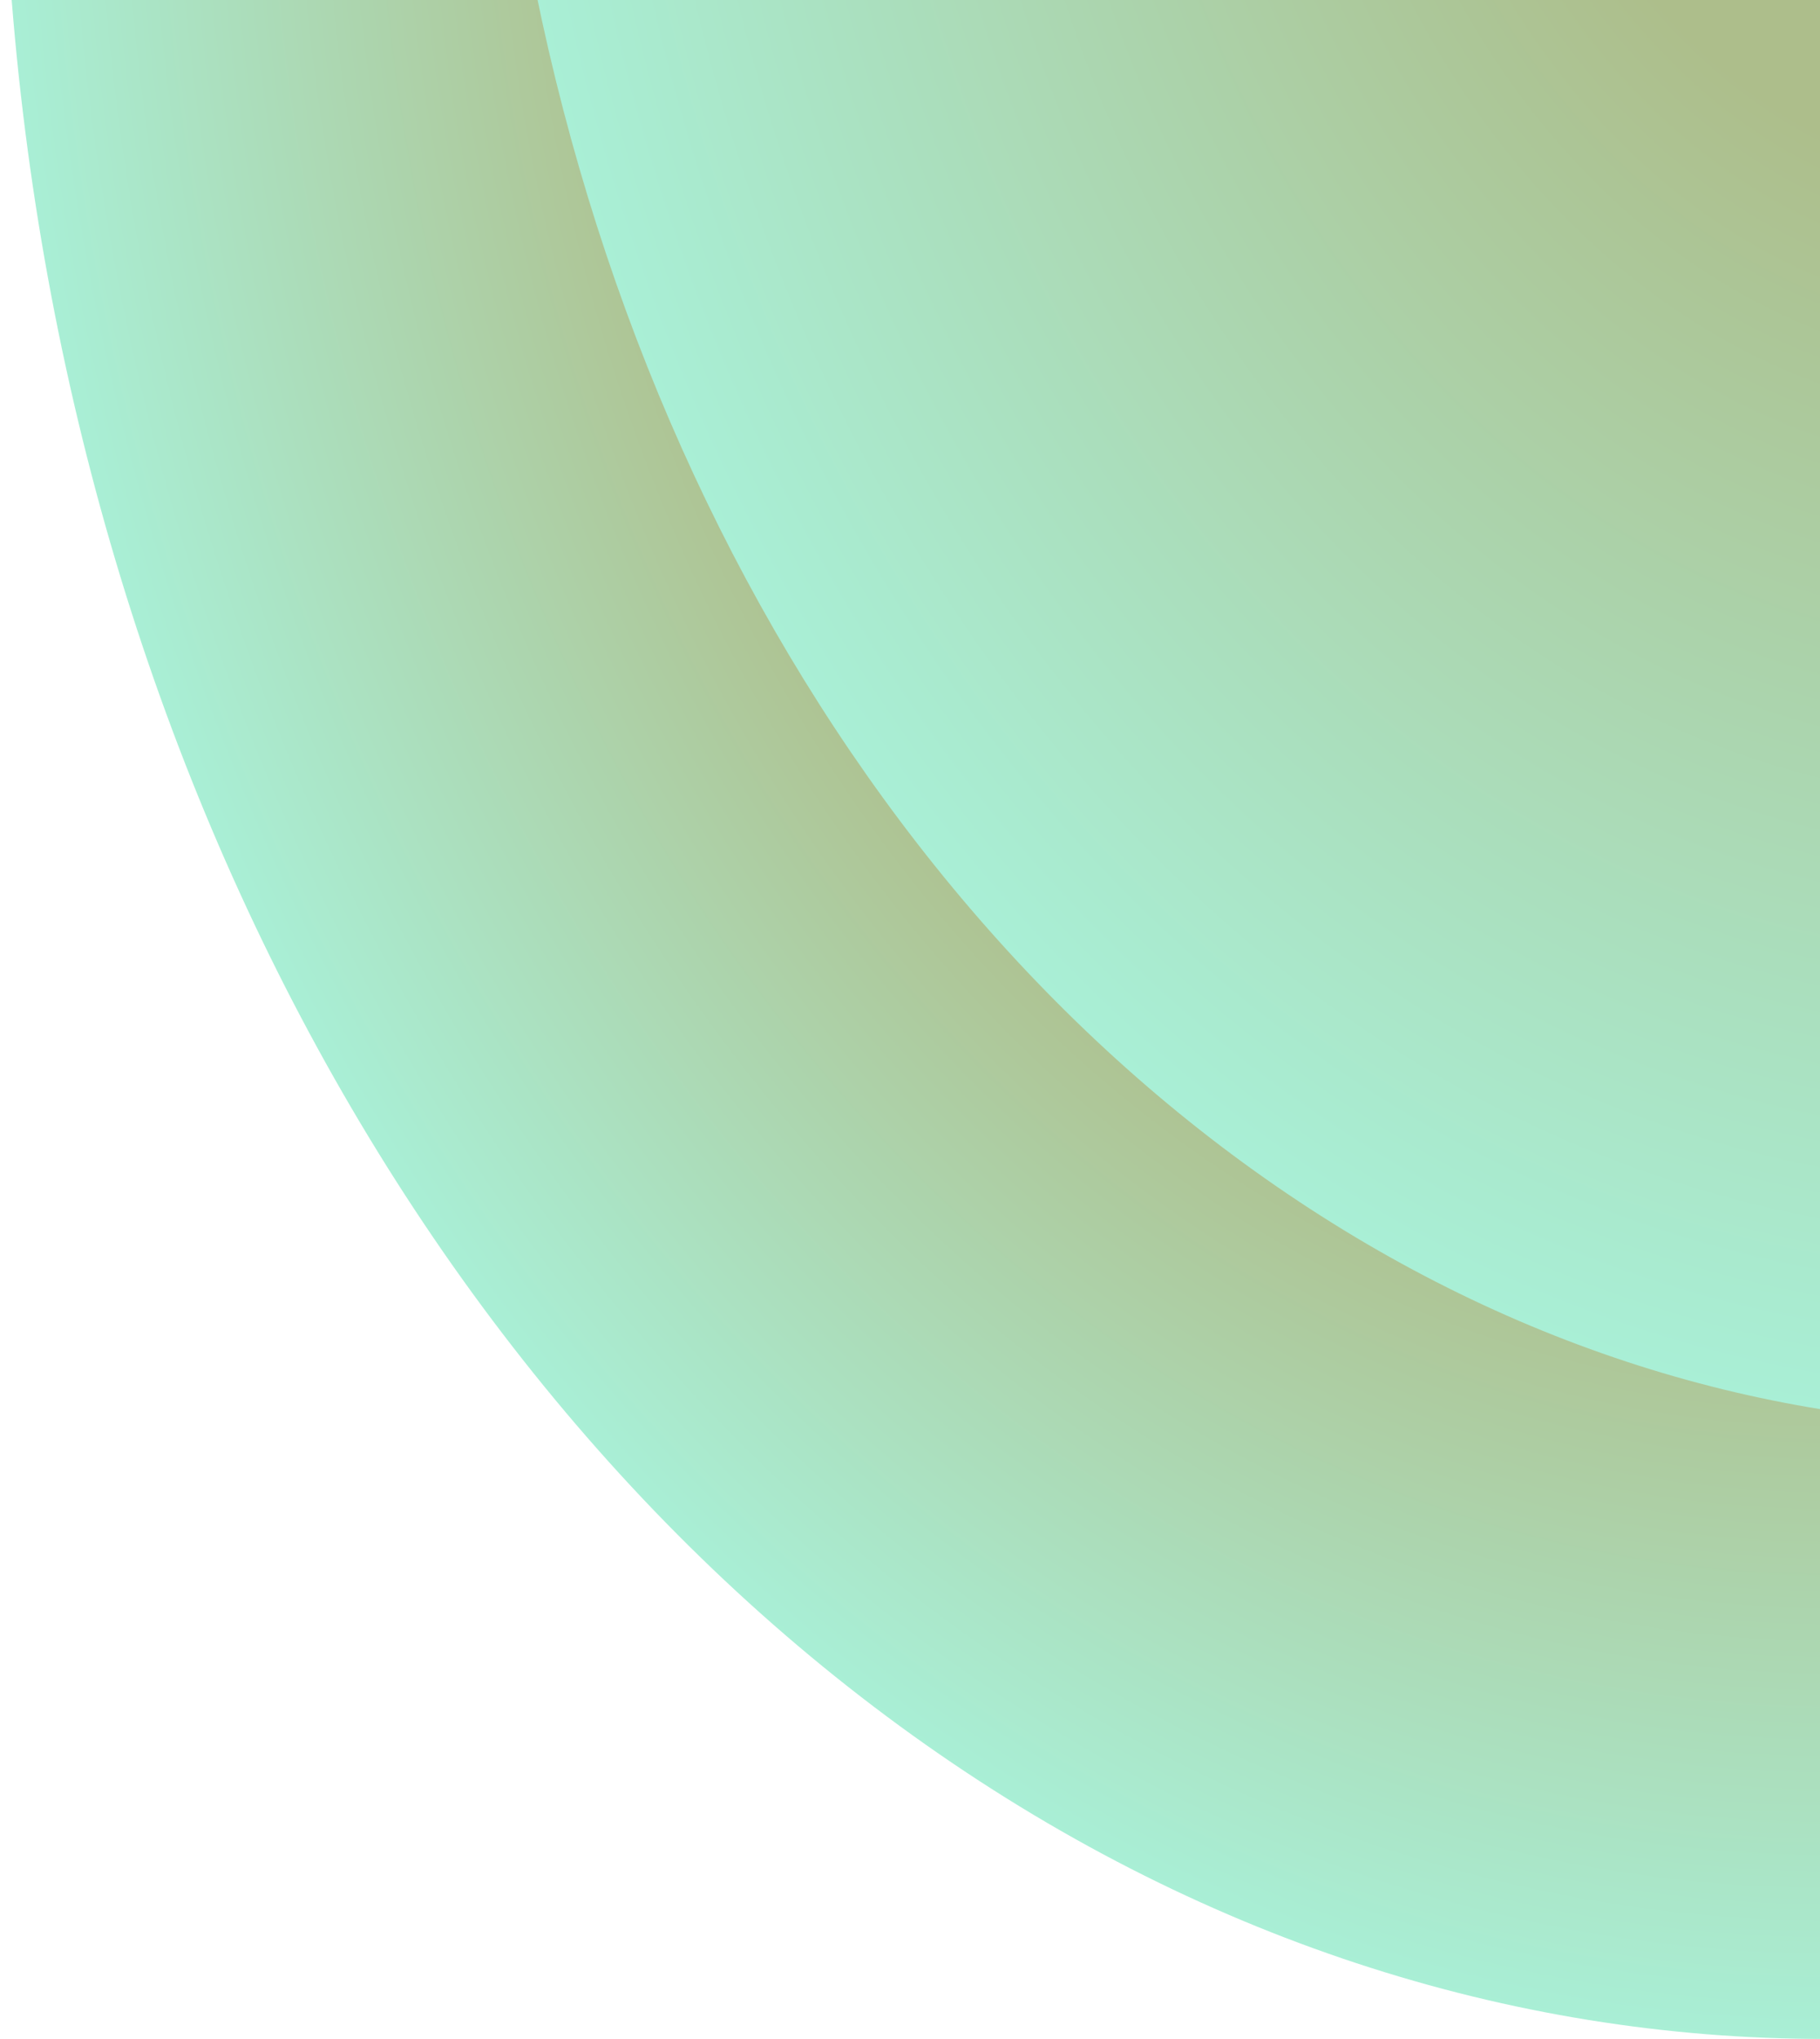 <svg width="184" height="206" viewBox="0 0 184 206" fill="none" xmlns="http://www.w3.org/2000/svg">
<ellipse cx="184.403" cy="-22.5" rx="184.115" ry="228.5" fill="url(#paint0_radial_18_53)"/>
<ellipse cx="204.144" cy="-48" rx="154.705" ry="192" fill="url(#paint1_radial_18_53)"/>
<defs>
<radialGradient id="paint0_radial_18_53" cx="0" cy="0" r="1" gradientUnits="userSpaceOnUse" gradientTransform="translate(184.403 -22.5) rotate(90) scale(228.5 184.115)">
<stop offset="0.645" stop-color="#AFBE8B"/>
<stop offset="1" stop-color="#A9EFD6"/>
</radialGradient>
<radialGradient id="paint1_radial_18_53" cx="0" cy="0" r="1" gradientUnits="userSpaceOnUse" gradientTransform="translate(204.144 -48) rotate(90) scale(192 154.705)">
<stop offset="0.345" stop-color="#ADBE8B"/>
<stop offset="1" stop-color="#A9EFD6"/>
</radialGradient>
</defs>
</svg>
